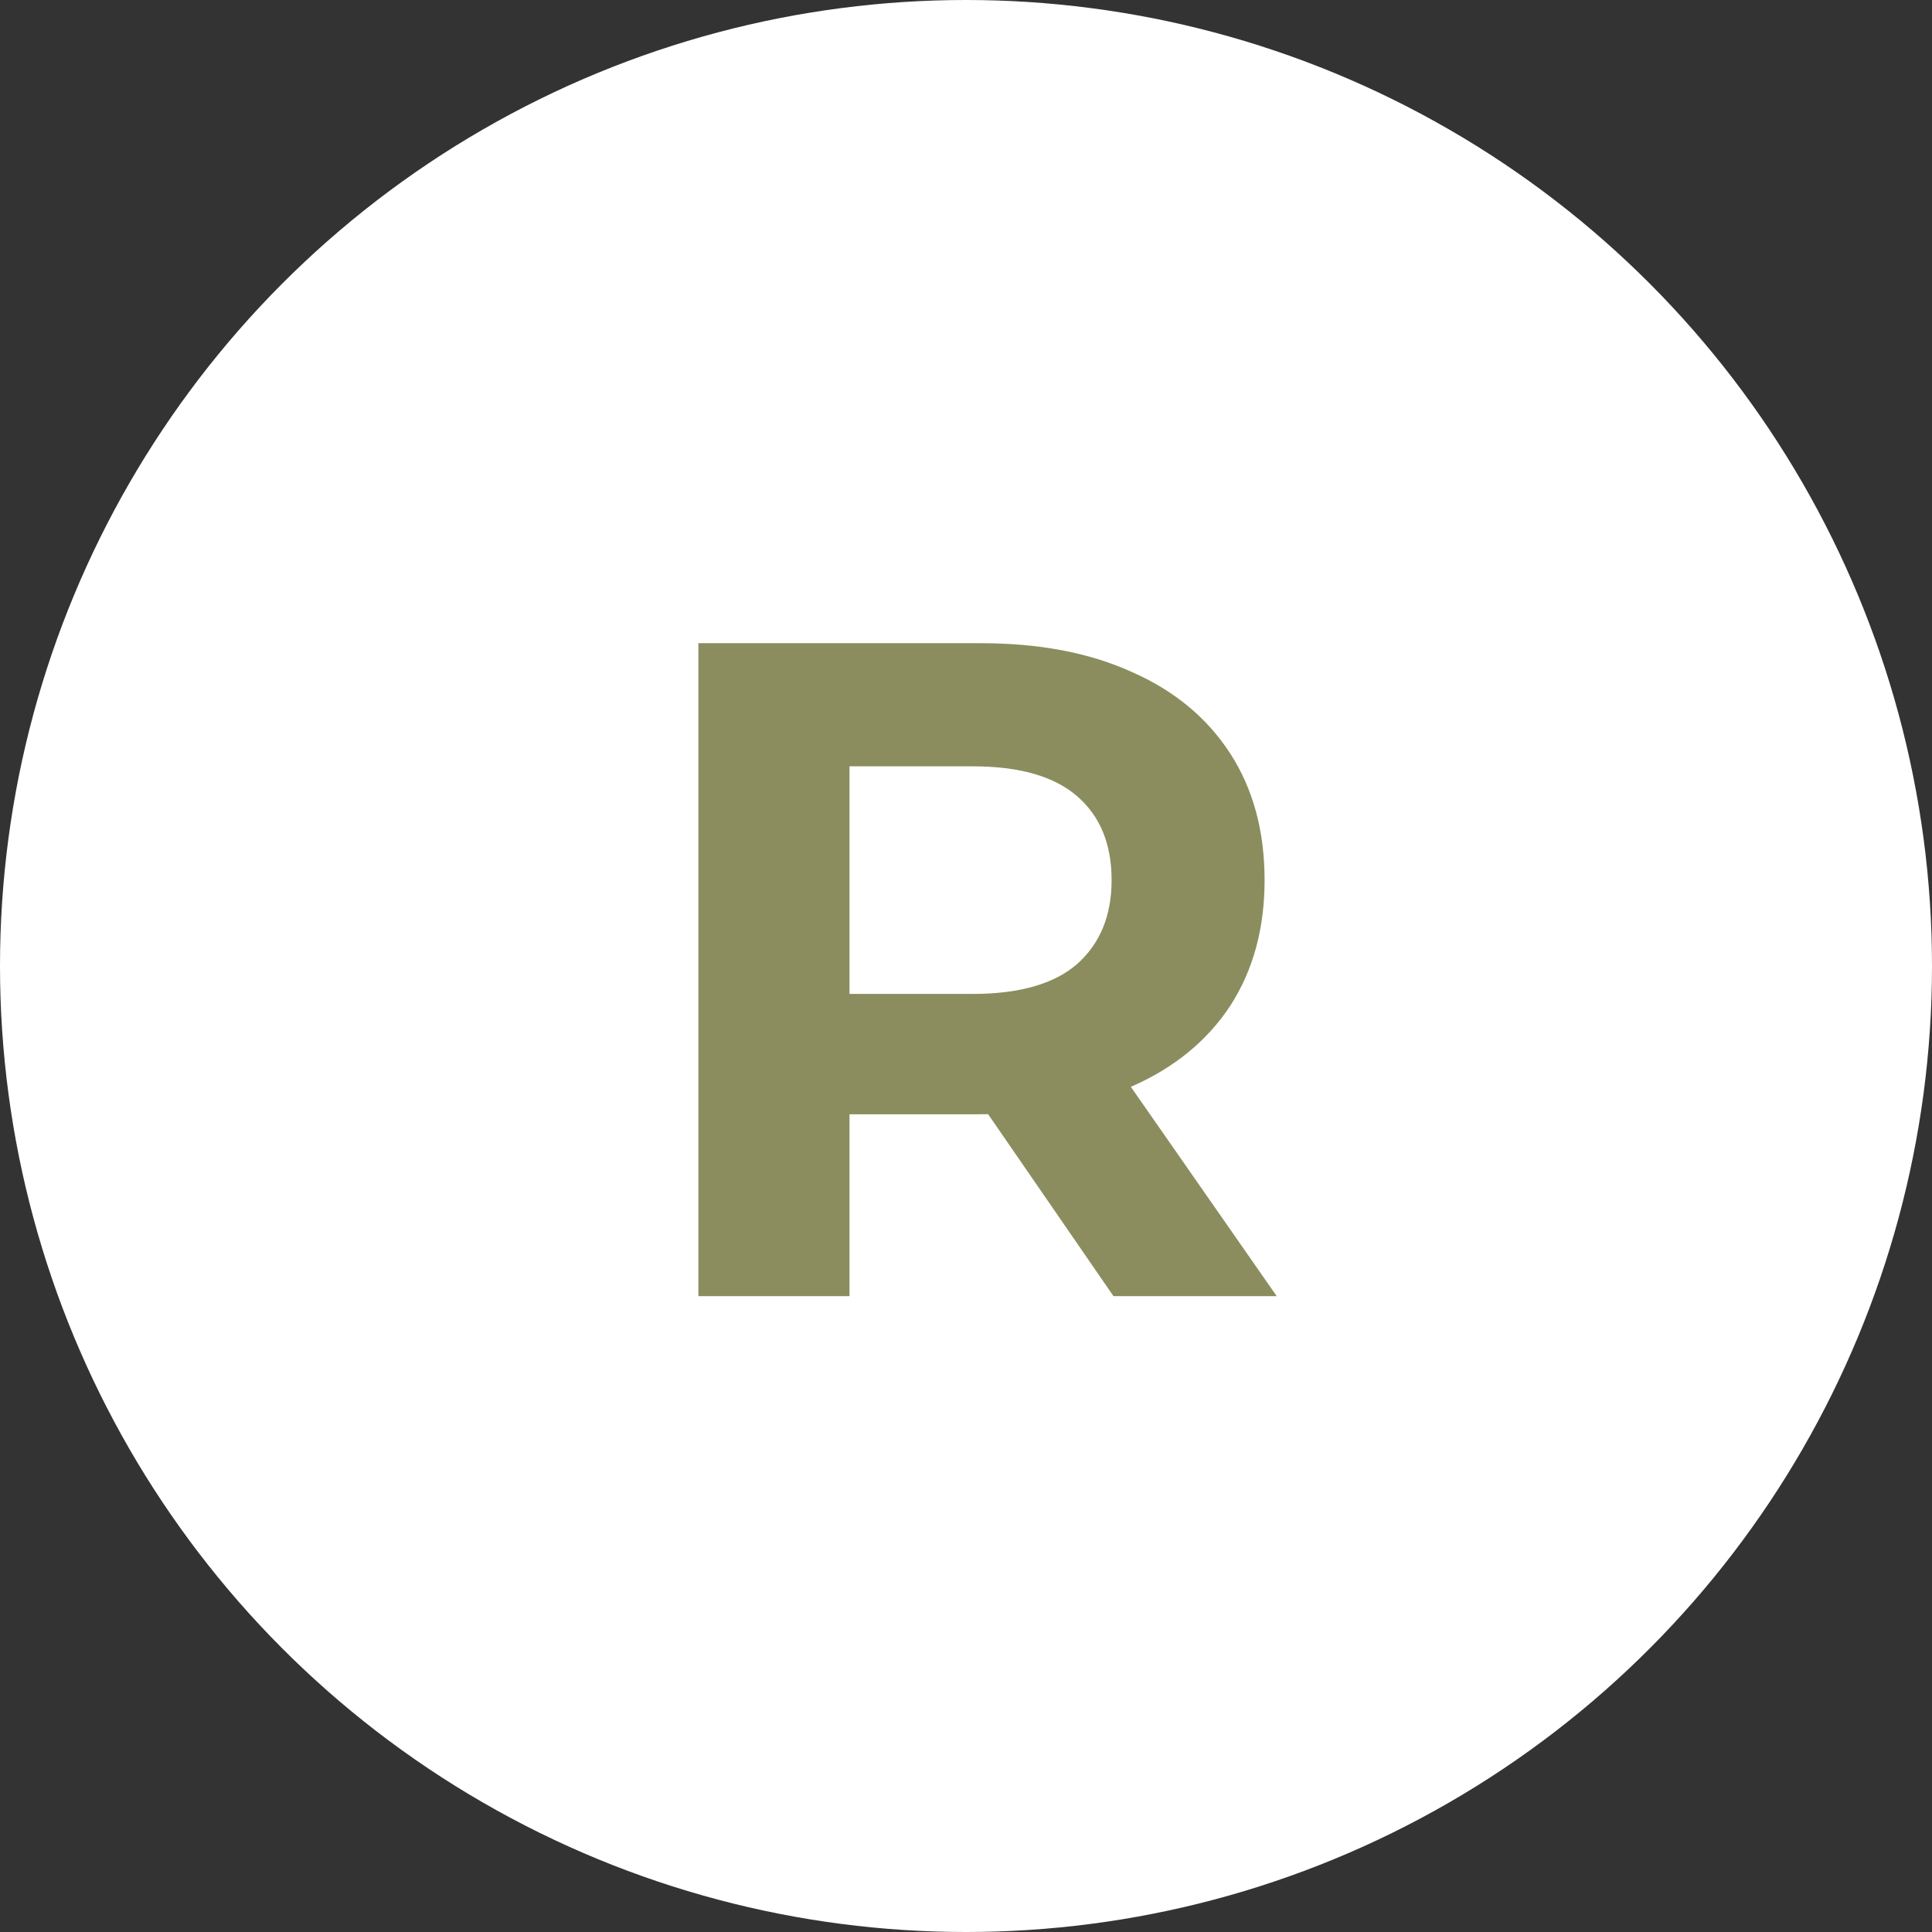 <svg xmlns="http://www.w3.org/2000/svg" width="512" height="512" viewBox="0 0 512 512" fill="none"><rect x="0" y="0" width="512" height="512" fill="#333333" stroke="none"/><circle cx="256" cy="256" r="256" fill="white"></circle><path d="M185.08 343.492V170.454H259.981C275.472 170.454 288.82 173.008 300.027 178.117C311.233 183.061 319.885 190.23 325.982 199.623C332.08 209.017 335.129 220.223 335.129 233.242C335.129 246.096 332.08 257.22 325.982 266.614C319.885 275.842 311.233 282.929 300.027 287.873C288.82 292.817 275.472 295.289 259.981 295.289H207.328L225.126 277.738V343.492H185.08ZM295.083 343.492L251.823 280.704H294.588L338.342 343.492H295.083ZM225.126 282.187L207.328 263.4H257.756C270.116 263.4 279.345 260.763 285.442 255.49C291.54 250.052 294.588 242.636 294.588 233.242C294.588 223.684 291.54 216.268 285.442 210.994C279.345 205.721 270.116 203.084 257.756 203.084H207.328L225.126 184.05V282.187Z" fill="#8B8D5E"></path></svg>
